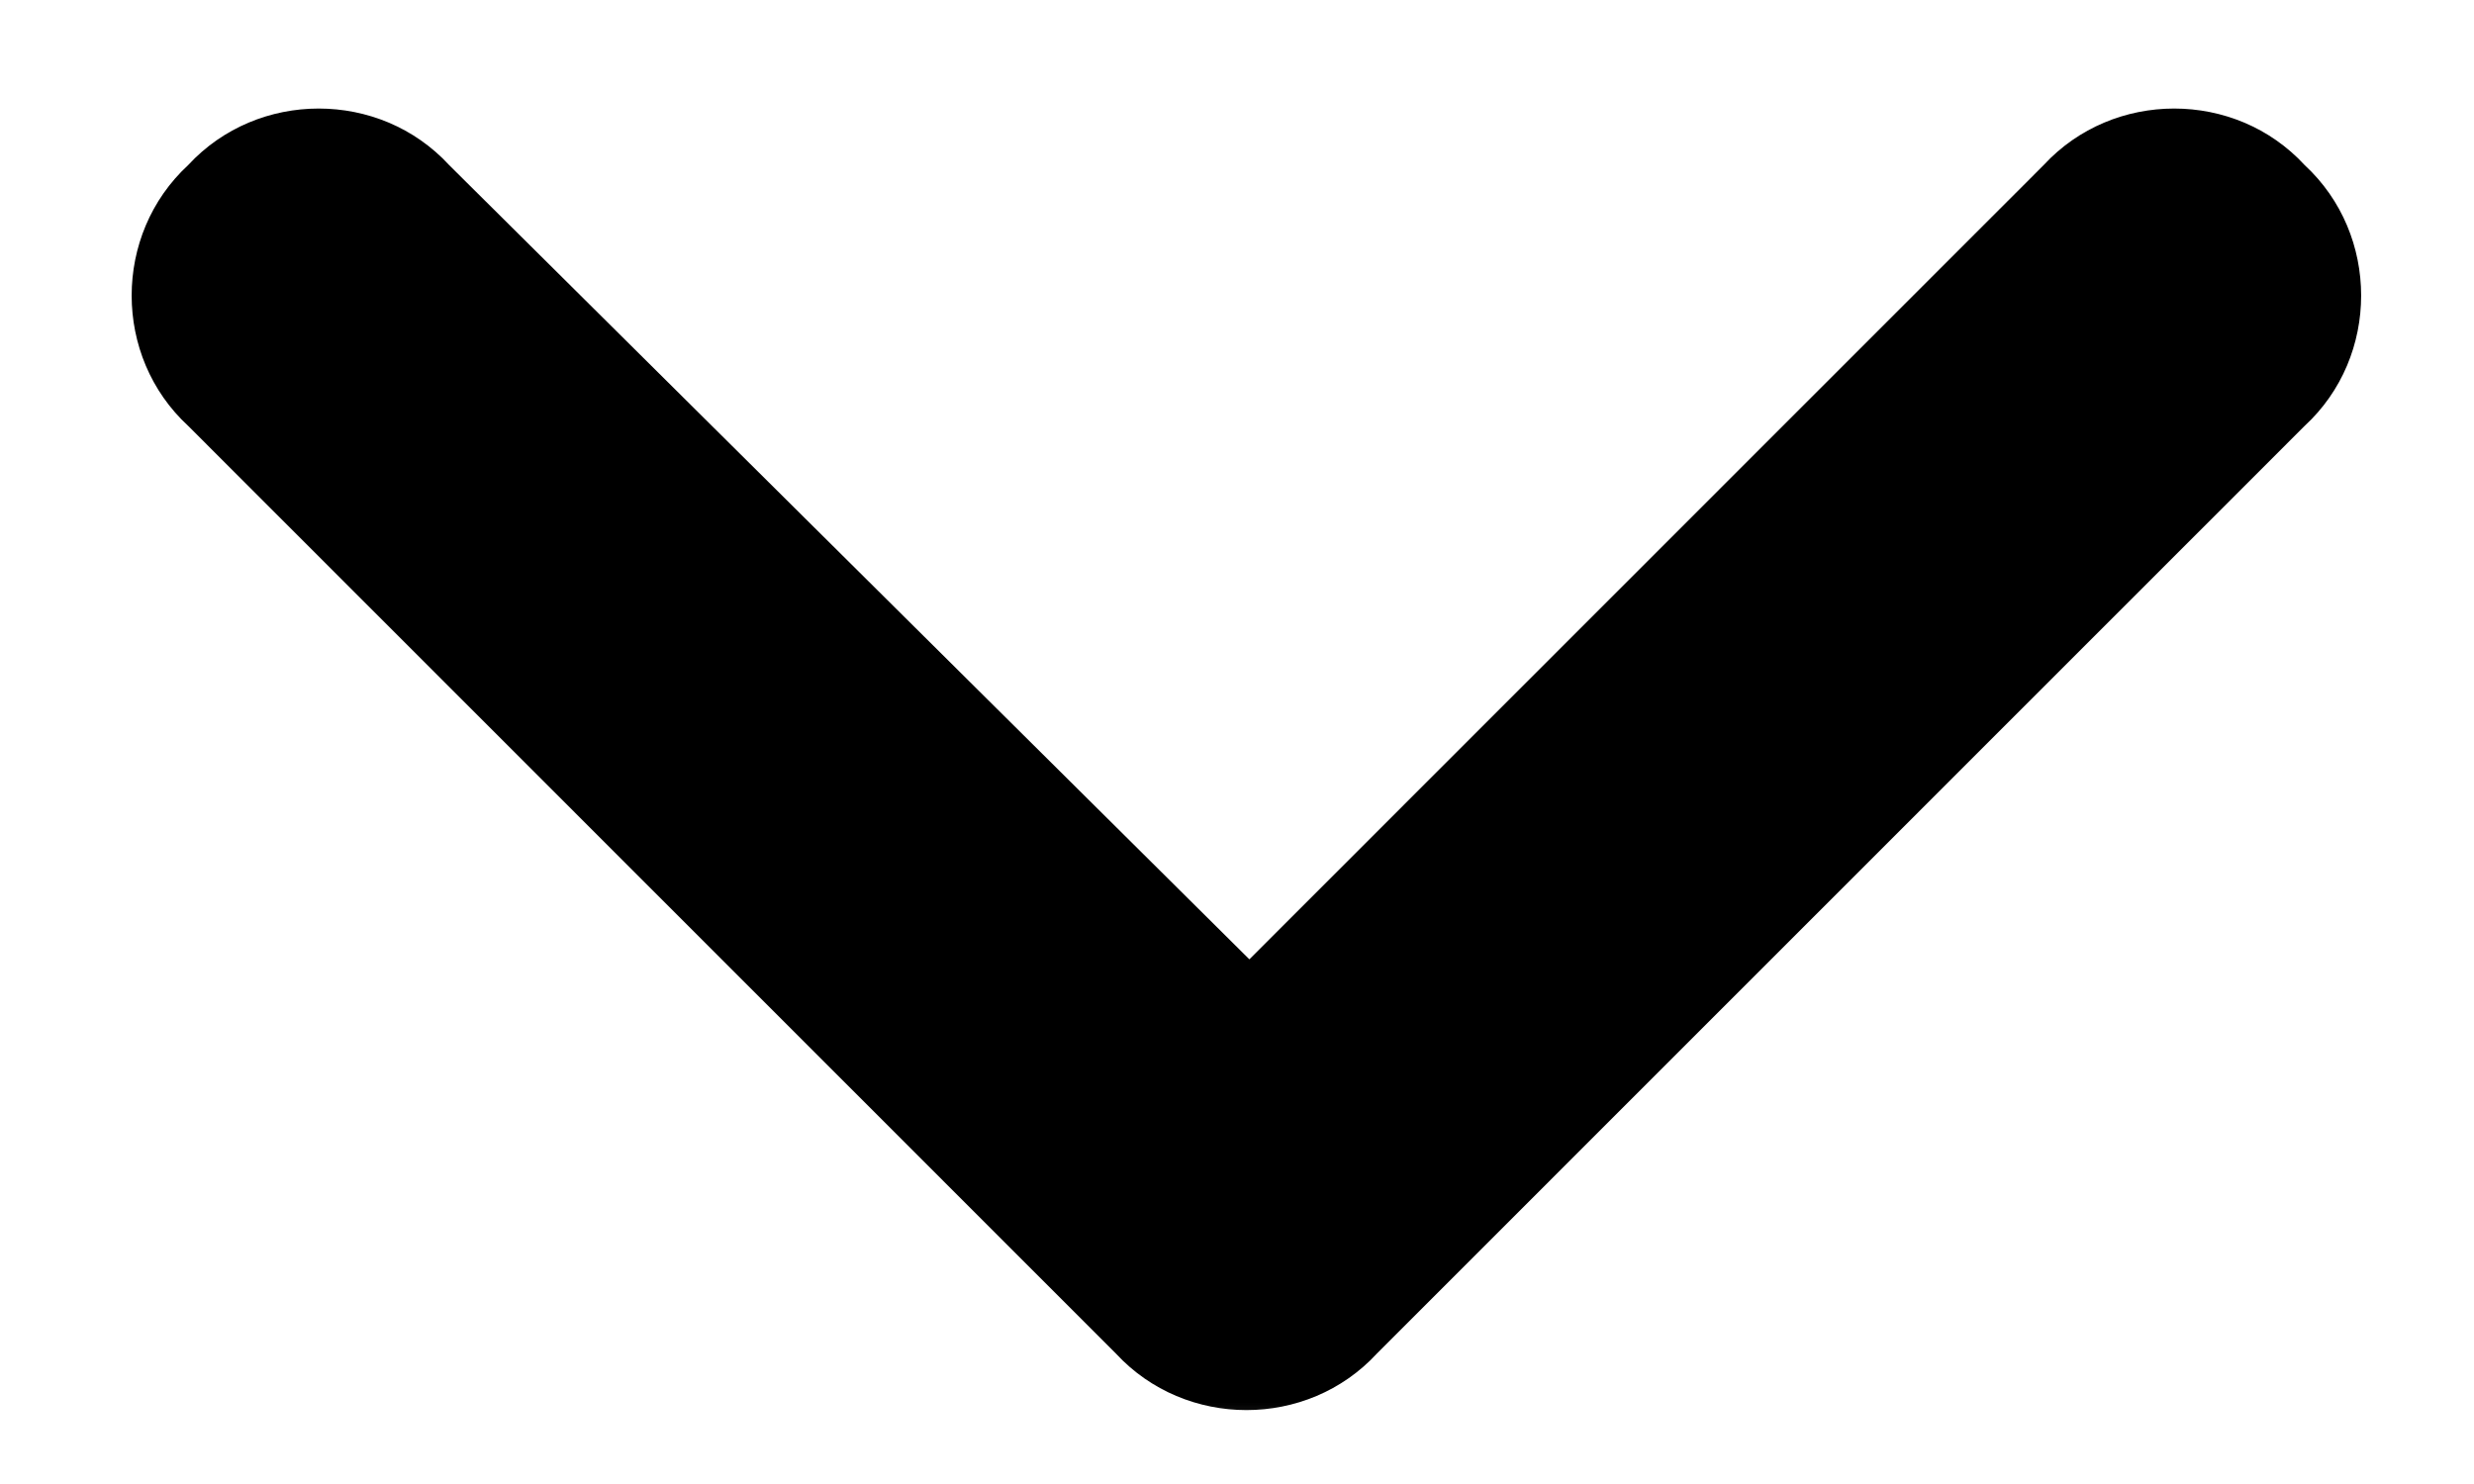 <svg width="15" height="9" viewBox="0 0 15 9" fill="none" xmlns="http://www.w3.org/2000/svg">
<mask id="mask0_2024_1717" style="mask-type:alpha" maskUnits="userSpaceOnUse" x="0" y="0" width="15" height="9">
<rect width="15" height="9" fill="#D9D9D9"/>
</mask>
<g mask="url(#mask0_2024_1717)">
<path d="M6.766 8.209L1.141 2.583C0.684 2.162 0.684 1.423 1.141 1.001C1.563 0.544 2.302 0.544 2.723 1.001L7.575 5.818L12.391 1.001C12.813 0.544 13.552 0.544 13.973 1.001C14.43 1.423 14.43 2.162 13.973 2.583L8.348 8.209C7.927 8.666 7.188 8.666 6.766 8.209Z" fill="black"/>
</g>
</svg>

